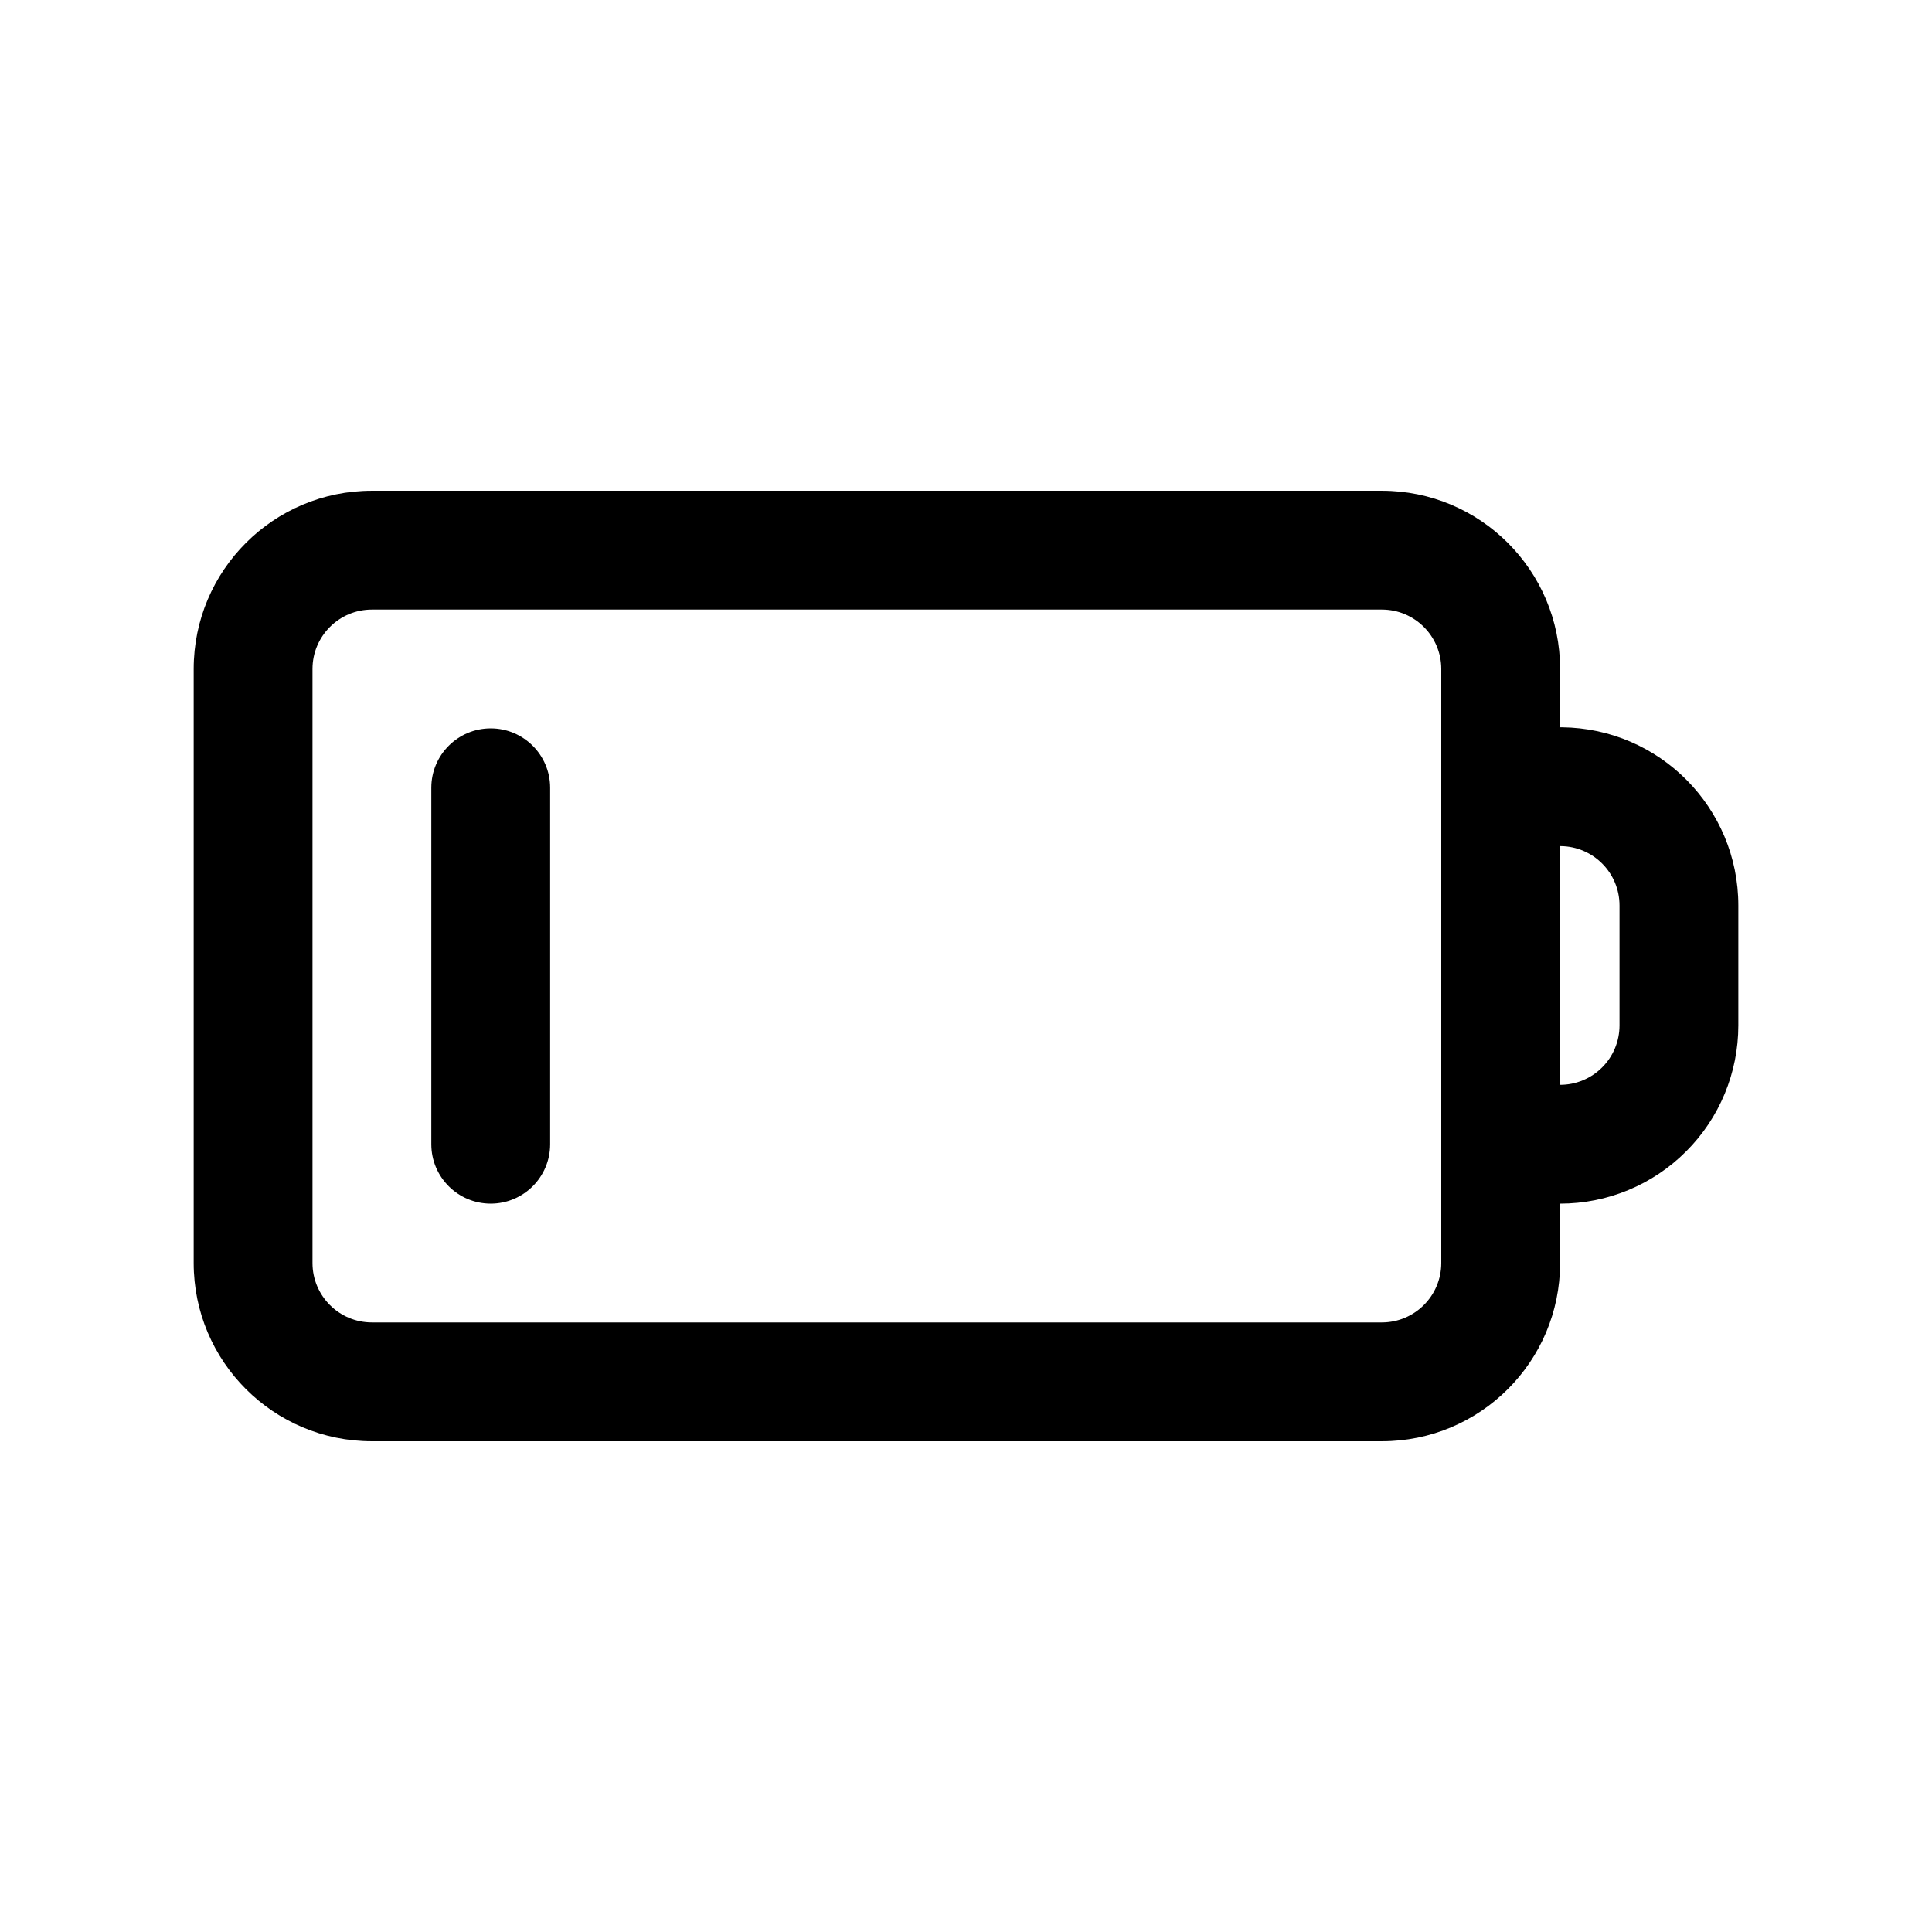 <?xml version="1.0" encoding="UTF-8"?>
<!-- Uploaded to: SVG Repo, www.svgrepo.com, Generator: SVG Repo Mixer Tools -->
<svg fill="#000000" width="800px" height="800px" version="1.1" viewBox="144 144 512 512" xmlns="http://www.w3.org/2000/svg">
 <path d="m557.44 462.98c12.535 0 24.547-4.977 33.395-13.84 8.863-8.848 13.84-20.863 13.84-33.395v-31.77c0-25.918-20.879-46.996-46.793-47.234h-0.441v-15.461c0-26.086-21.145-47.23-47.23-47.23h-267.65c-26.09 0-47.234 21.145-47.234 47.23v157.44c0 26.086 21.145 47.23 47.234 47.23h267.65c26.086 0 47.23-21.145 47.23-47.23zm-31.488-141.7v157.44c0 8.691-7.051 15.742-15.742 15.742h-267.65c-8.691 0-15.746-7.051-15.746-15.742v-157.44c0-8.691 7.055-15.742 15.746-15.742h267.65c8.691 0 15.742 7.051 15.742 15.742zm-267.65 31.488v94.465c0 8.691 7.055 15.746 15.746 15.746s15.742-7.055 15.742-15.746v-94.465c0-8.691-7.051-15.742-15.742-15.742s-15.746 7.051-15.746 15.742zm299.14 15.461v63.262c4.172 0 8.188-1.656 11.133-4.613 2.961-2.945 4.613-6.961 4.613-11.133v-31.77c0-8.645-6.961-15.668-15.602-15.746z" fill-rule="evenodd"/>
</svg>